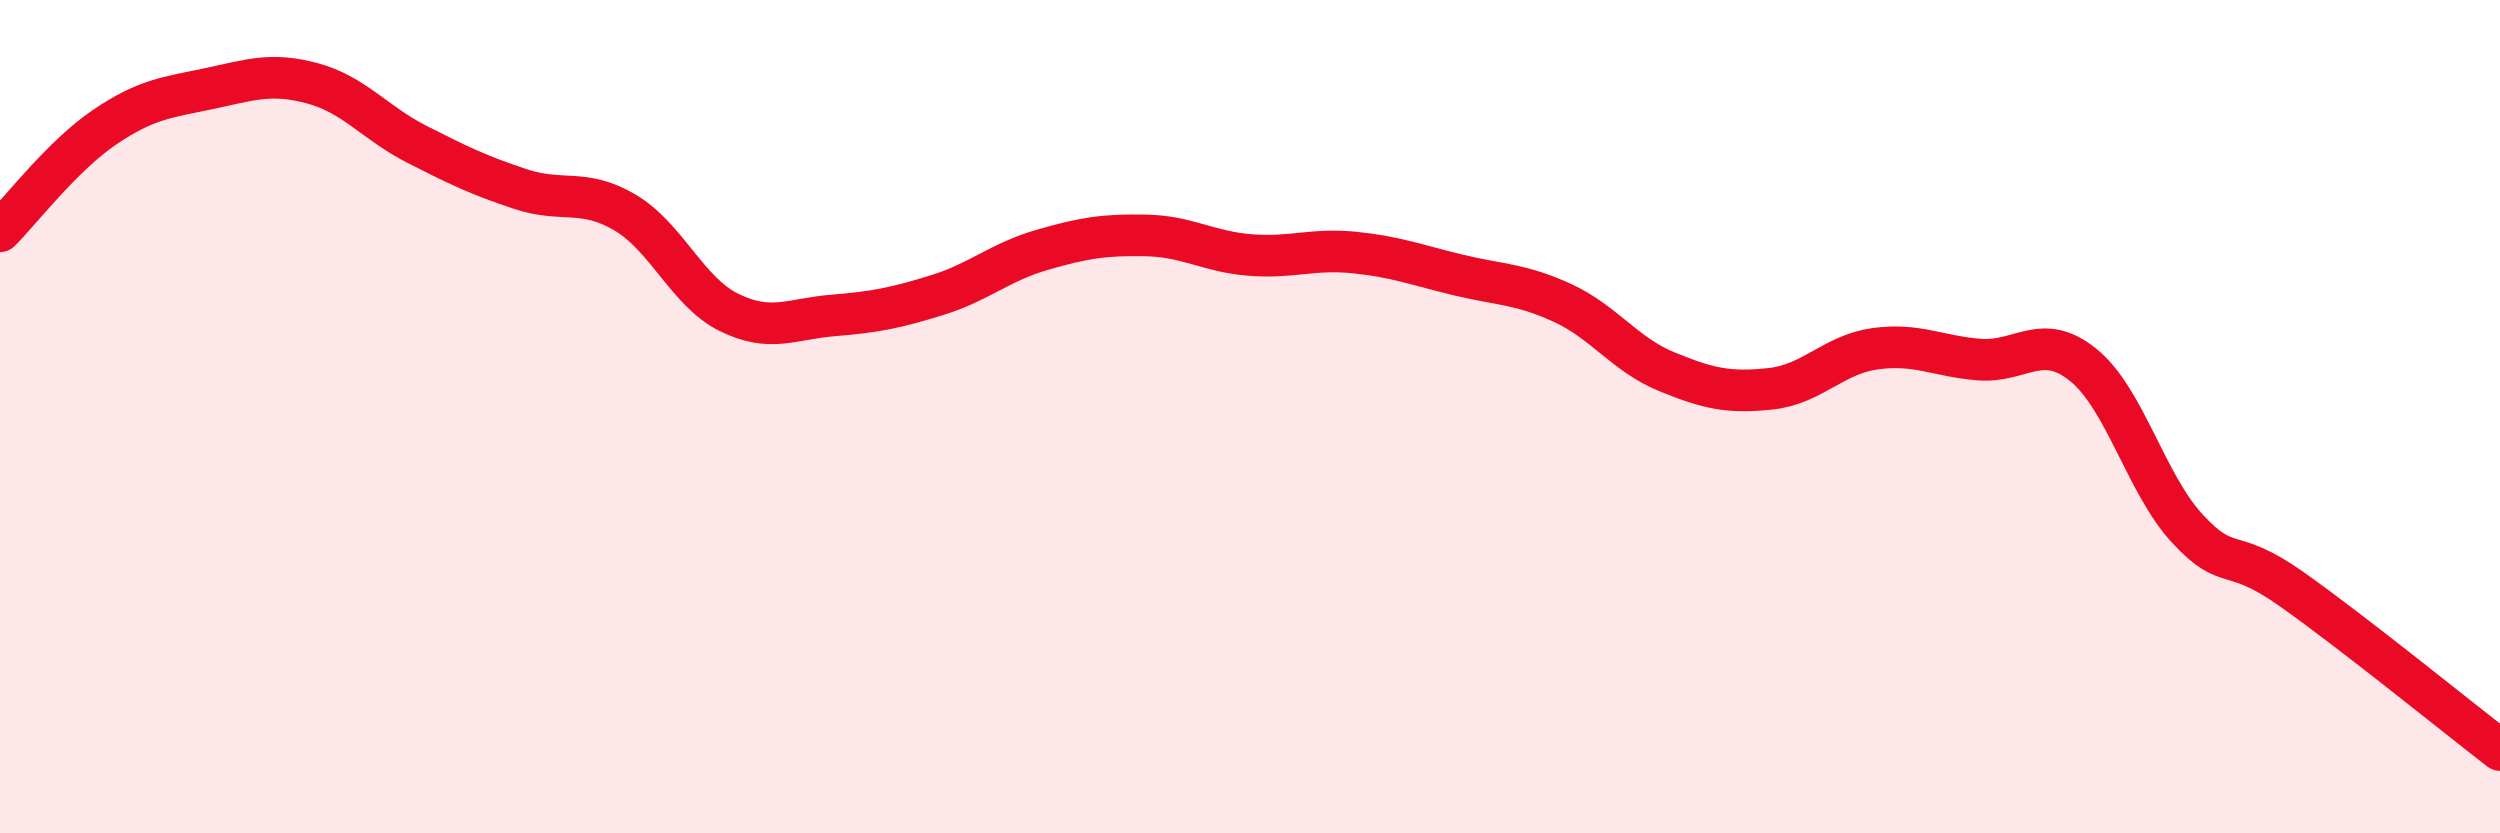 
    <svg width="60" height="20" viewBox="0 0 60 20" xmlns="http://www.w3.org/2000/svg">
      <path
        d="M 0,5.55 C 0.5,5.05 1.5,3.74 2.5,3.06 C 3.5,2.38 4,2.34 5,2.13 C 6,1.92 6.5,1.73 7.5,2 C 8.5,2.27 9,2.95 10,3.46 C 11,3.97 11.5,4.21 12.5,4.54 C 13.5,4.87 14,4.51 15,5.1 C 16,5.69 16.5,7.01 17.5,7.5 C 18.5,7.99 19,7.65 20,7.57 C 21,7.49 21.5,7.39 22.5,7.08 C 23.5,6.77 24,6.29 25,6 C 26,5.71 26.5,5.63 27.5,5.65 C 28.5,5.67 29,6.04 30,6.12 C 31,6.2 31.5,5.96 32.5,6.06 C 33.5,6.16 34,6.36 35,6.6 C 36,6.84 36.5,6.81 37.5,7.27 C 38.5,7.73 39,8.51 40,8.92 C 41,9.33 41.5,9.44 42.5,9.33 C 43.5,9.22 44,8.51 45,8.37 C 46,8.23 46.5,8.55 47.5,8.63 C 48.5,8.71 49,7.95 50,8.76 C 51,9.57 51.5,11.61 52.5,12.69 C 53.5,13.77 53.5,13.08 55,14.14 C 56.5,15.2 59,17.23 60,18L60 20L0 20Z"
        fill="#EB0A25"
        opacity="0.1"
        stroke-linecap="round"
        stroke-linejoin="round"
      />
      <path
        d="M 0,5.55 C 0.5,5.05 1.5,3.74 2.5,3.06 C 3.5,2.38 4,2.34 5,2.13 C 6,1.92 6.5,1.73 7.5,2 C 8.5,2.27 9,2.95 10,3.46 C 11,3.97 11.5,4.21 12.5,4.54 C 13.5,4.87 14,4.51 15,5.1 C 16,5.69 16.5,7.01 17.5,7.5 C 18.5,7.99 19,7.65 20,7.57 C 21,7.49 21.5,7.39 22.5,7.08 C 23.5,6.77 24,6.29 25,6 C 26,5.71 26.5,5.63 27.5,5.65 C 28.5,5.67 29,6.04 30,6.12 C 31,6.2 31.5,5.96 32.5,6.06 C 33.5,6.16 34,6.36 35,6.6 C 36,6.84 36.5,6.81 37.5,7.27 C 38.5,7.73 39,8.51 40,8.92 C 41,9.33 41.5,9.44 42.5,9.33 C 43.5,9.22 44,8.51 45,8.37 C 46,8.23 46.5,8.55 47.5,8.63 C 48.5,8.71 49,7.95 50,8.76 C 51,9.57 51.5,11.61 52.5,12.69 C 53.5,13.77 53.5,13.08 55,14.14 C 56.5,15.2 59,17.23 60,18"
        stroke="#EB0A25"
        stroke-width="1"
        fill="none"
        stroke-linecap="round"
        stroke-linejoin="round"
      />
    </svg>
  